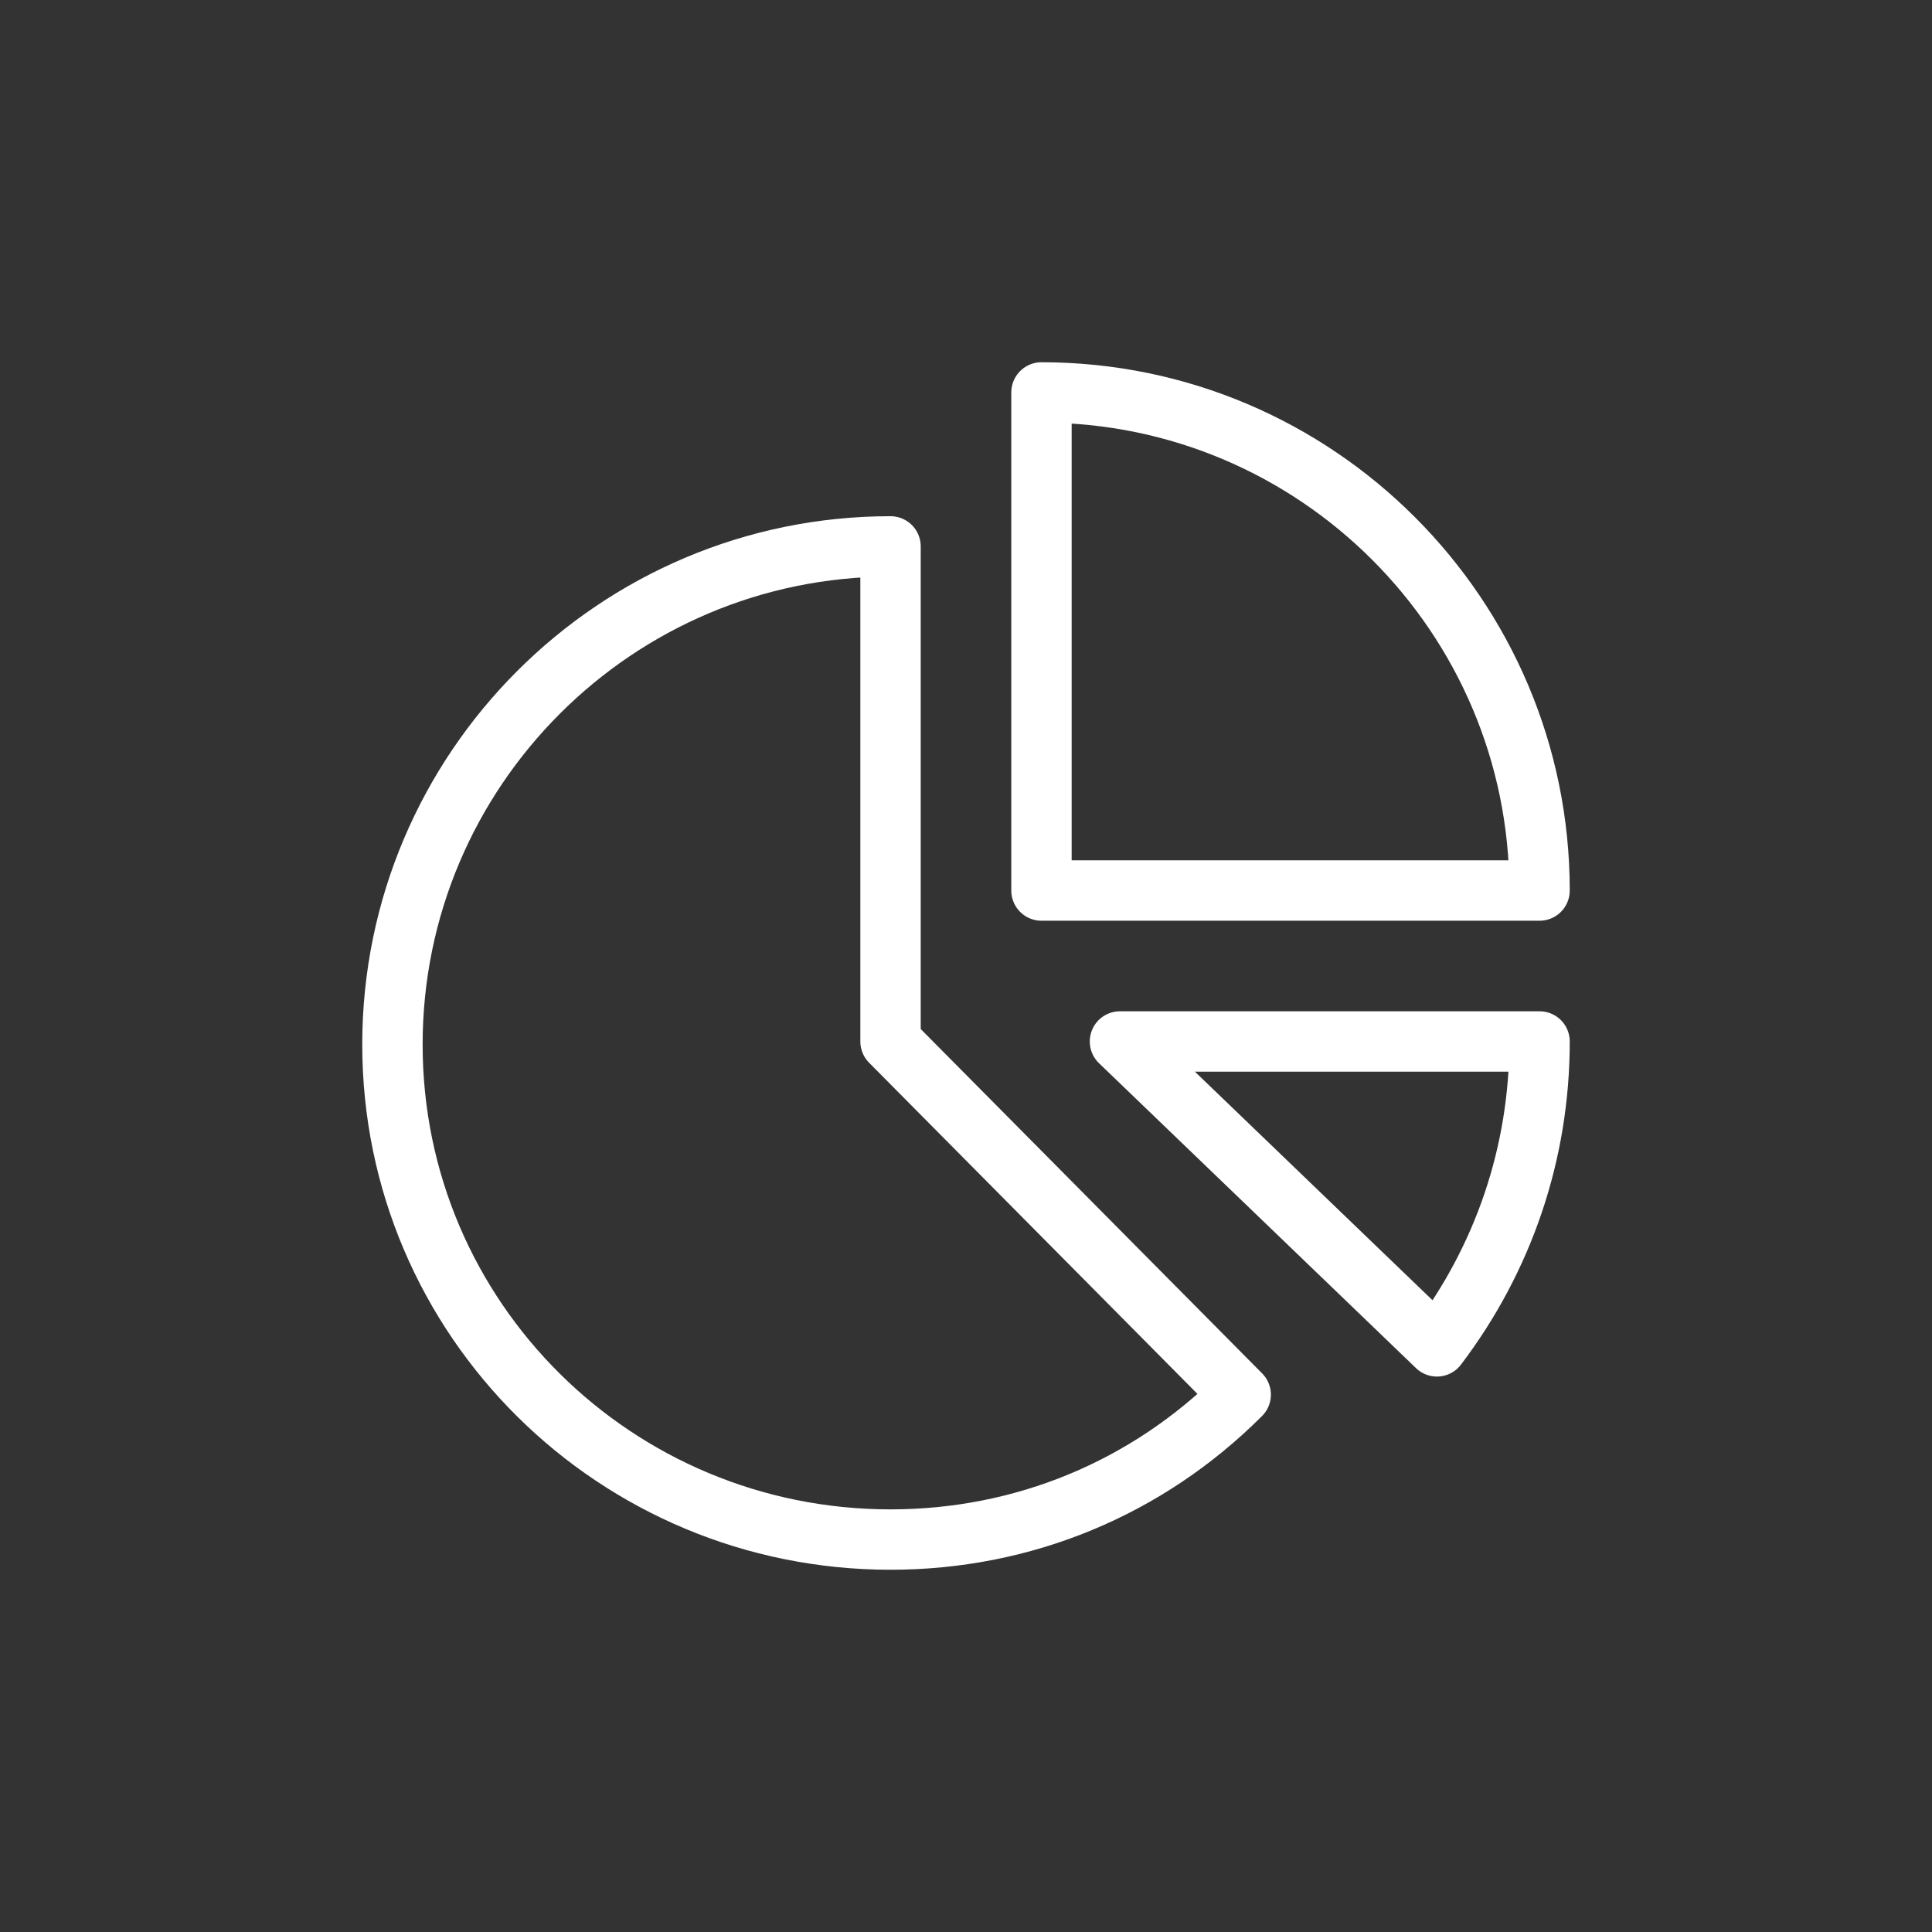 <?xml version="1.0" encoding="utf-8"?>
<!-- Generator: Adobe Illustrator 25.2.0, SVG Export Plug-In . SVG Version: 6.00 Build 0)  -->
<svg version="1.1" id="Calque_1" xmlns="http://www.w3.org/2000/svg" xmlns:xlink="http://www.w3.org/1999/xlink" x="0px" y="0px"
	 viewBox="0 0 64 64" style="enable-background:new 0 0 64 64;" xml:space="preserve">
<rect x="0" y="0" width="64" height="64" fill="#333333" stroke="none"/>
<style type="text/css">
	.st0{fill:none;stroke:#FFFFFF;stroke-width:2;stroke-linecap:round;stroke-linejoin:round;stroke-miterlimit:10;}
</style>
<desc>A line styled icon from Orion Icon Library.</desc>
<path class="st0" d="M34.5,13v16.5H51C51,20.4,43.6,13,34.5,13z"/>
<path class="st0" d="M29.5,18.1c-9.1,0-16.5,7.4-16.5,16.5C13,43.7,20.4,51,29.5,51c4.4,0,8.5-1.7,11.6-4.8L29.5,34.5V18.1z"/>
<path class="st0" d="M37.1,34.5l10.5,10.1c2.2-2.9,3.4-6.4,3.4-10.1H37.1z"/>
</svg>
